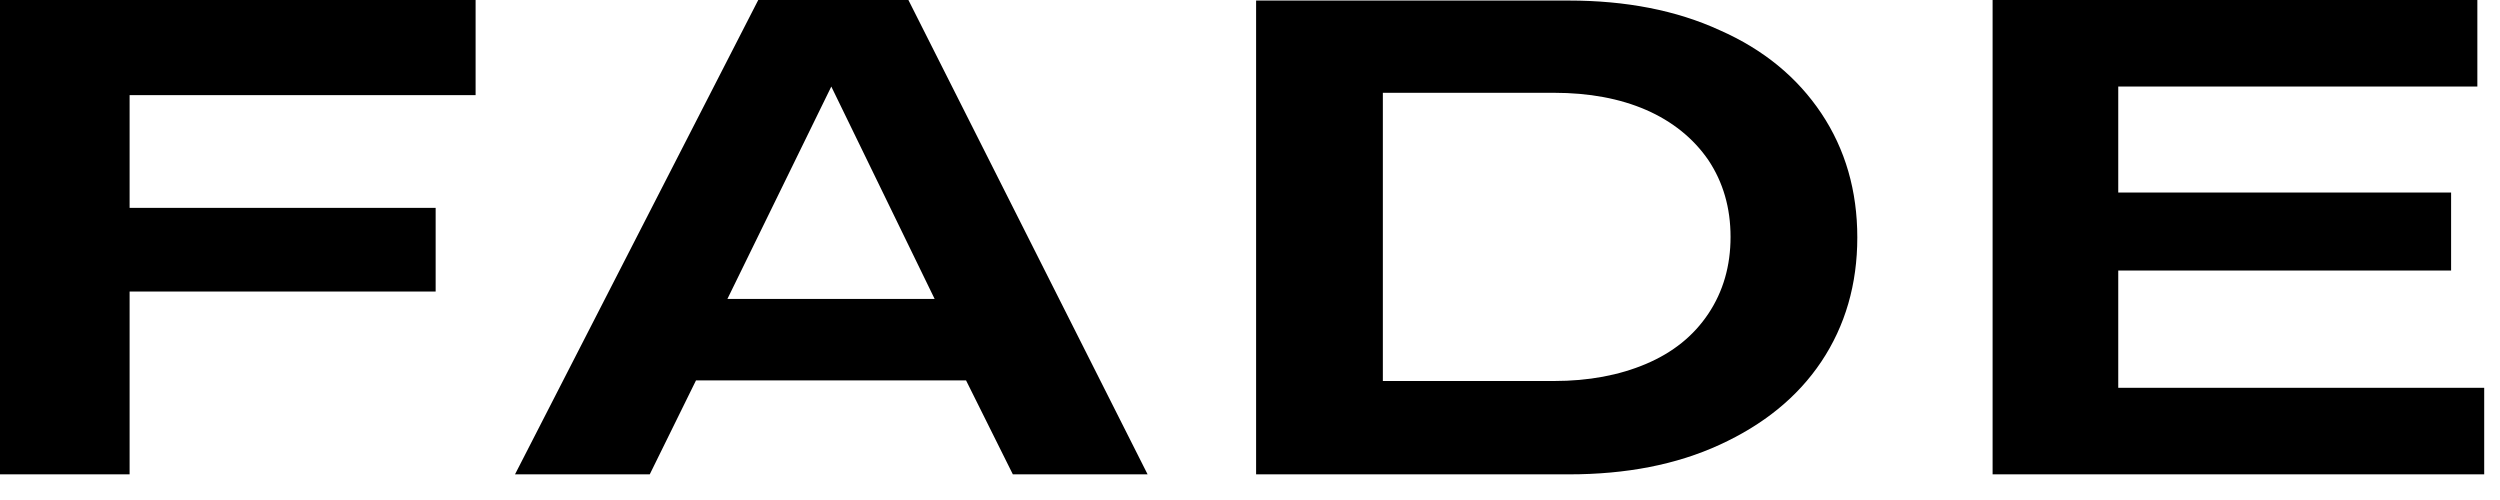 <svg width="50" height="10" viewBox="0 0 50 10" fill="none" xmlns="http://www.w3.org/2000/svg">
<path d="M39.852 9.487H49.684V7.756H42.365V5.41H49.022V3.85H42.365V1.731H49.547V0H39.852V9.487ZM27.657 7.631V1.856H31.083C31.779 1.856 32.396 1.97 32.921 2.198C33.446 2.426 33.869 2.768 34.166 3.2C34.463 3.645 34.611 4.157 34.611 4.738C34.611 5.319 34.463 5.831 34.166 6.276C33.869 6.72 33.458 7.05 32.921 7.278C32.384 7.506 31.768 7.62 31.083 7.62H27.657V7.631ZM25.122 9.487H31.38C32.521 9.487 33.526 9.294 34.394 8.895C35.262 8.497 35.947 7.95 36.427 7.232C36.906 6.515 37.146 5.683 37.146 4.749C37.146 3.815 36.906 2.984 36.427 2.267C35.947 1.549 35.273 0.991 34.394 0.604C33.526 0.205 32.51 0.011 31.38 0.011H25.122V9.487ZM14.548 5.979L16.626 1.731L18.693 5.979H14.536H14.548ZM10.3 9.487H12.995L13.92 7.608H19.321L20.257 9.487H22.952L18.168 0H15.165L10.3 9.487ZM0 9.487H2.592V5.831H8.713V4.157H2.592V1.902H9.512V0H0V9.487Z" fill="black"/>
</svg>
